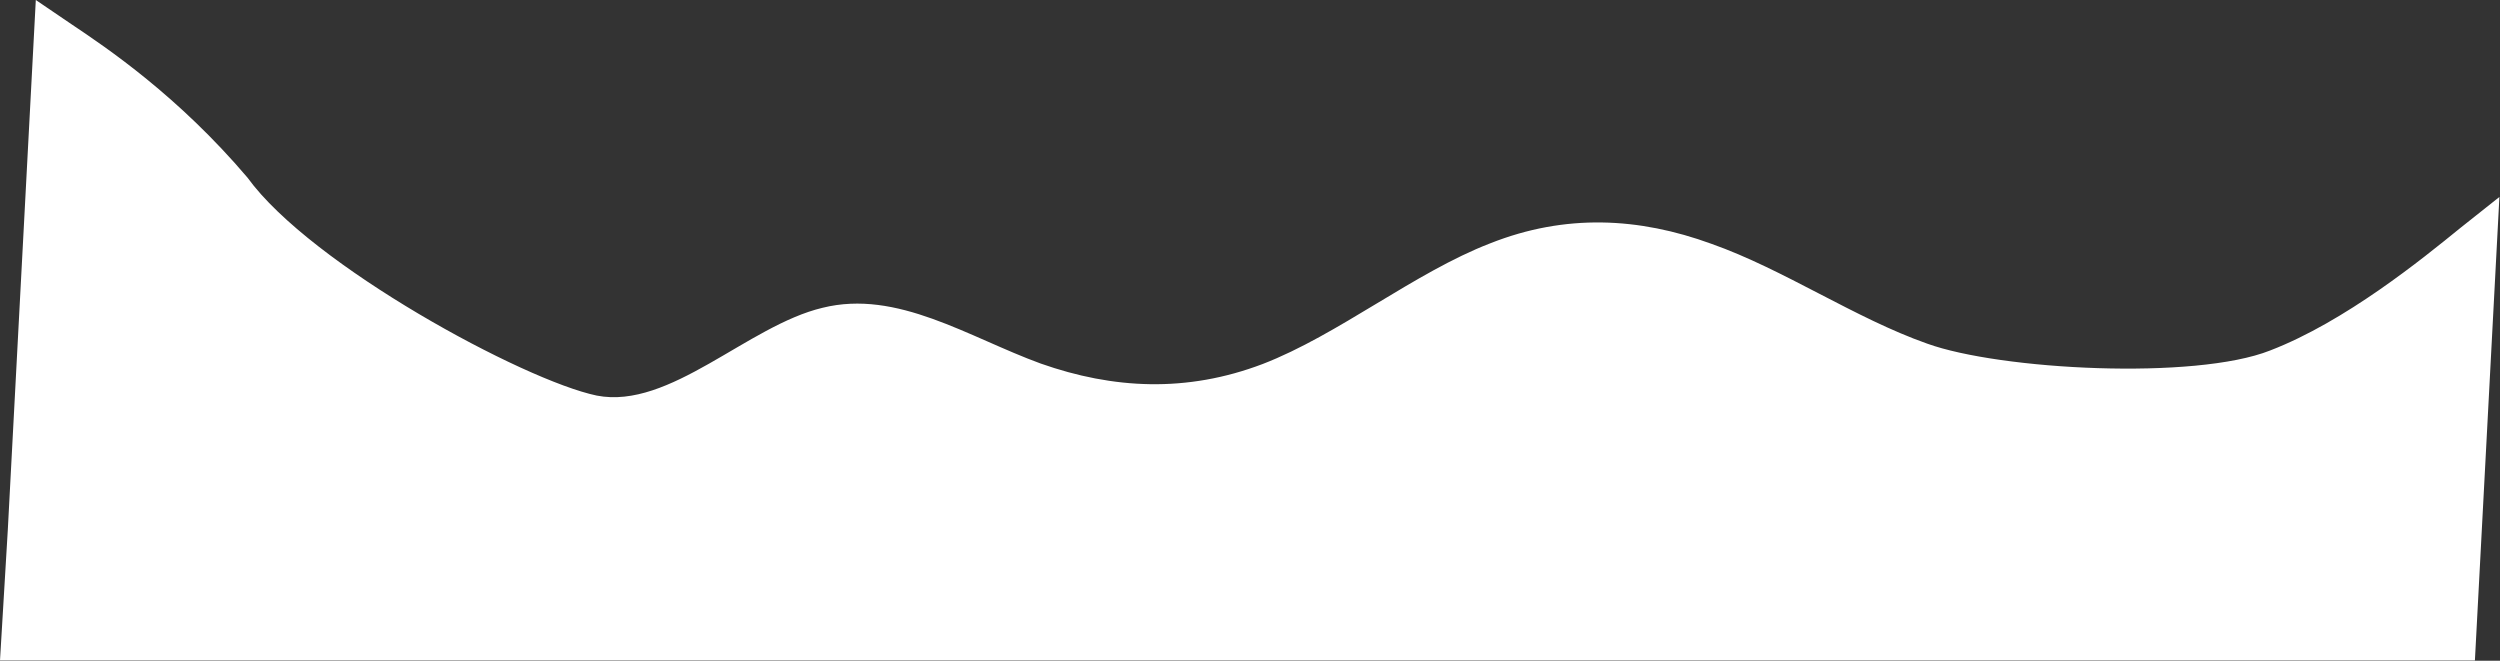 <?xml version="1.0" encoding="UTF-8"?> <svg xmlns="http://www.w3.org/2000/svg" width="2887" height="763" viewBox="0 0 2887 763" fill="none"><rect x="0" y="0" width="2887" height="763" fill="#333333" stroke="none"/> <path d="M41.348 -0L82.916 28.233C123.538 55.414 205.729 110.829 285.861 205.189C359.186 306.35 604.949 439.354 689.144 456.821C773.392 473.29 863.657 375.917 949.857 355.438C1036.11 333.959 1118.3 389.374 1201.81 419.823C1285.37 449.274 1370.25 453.759 1458.14 420.35C1545.03 386.889 1633.97 314.482 1720.86 281.02C1807.8 246.56 1892.68 251.045 1976.19 281.495C2059.75 310.945 2141.89 367.358 2225.45 396.809C2309.96 427.311 2534.65 439.184 2621.59 404.724C2708.26 371.344 2796.99 299.207 2841.04 263.386L2841.36 263.125L2886.31 227.447L2858.02 762.7L0 762.7L9 612.146L41.348 -0Z" fill="white"></path> </svg> 